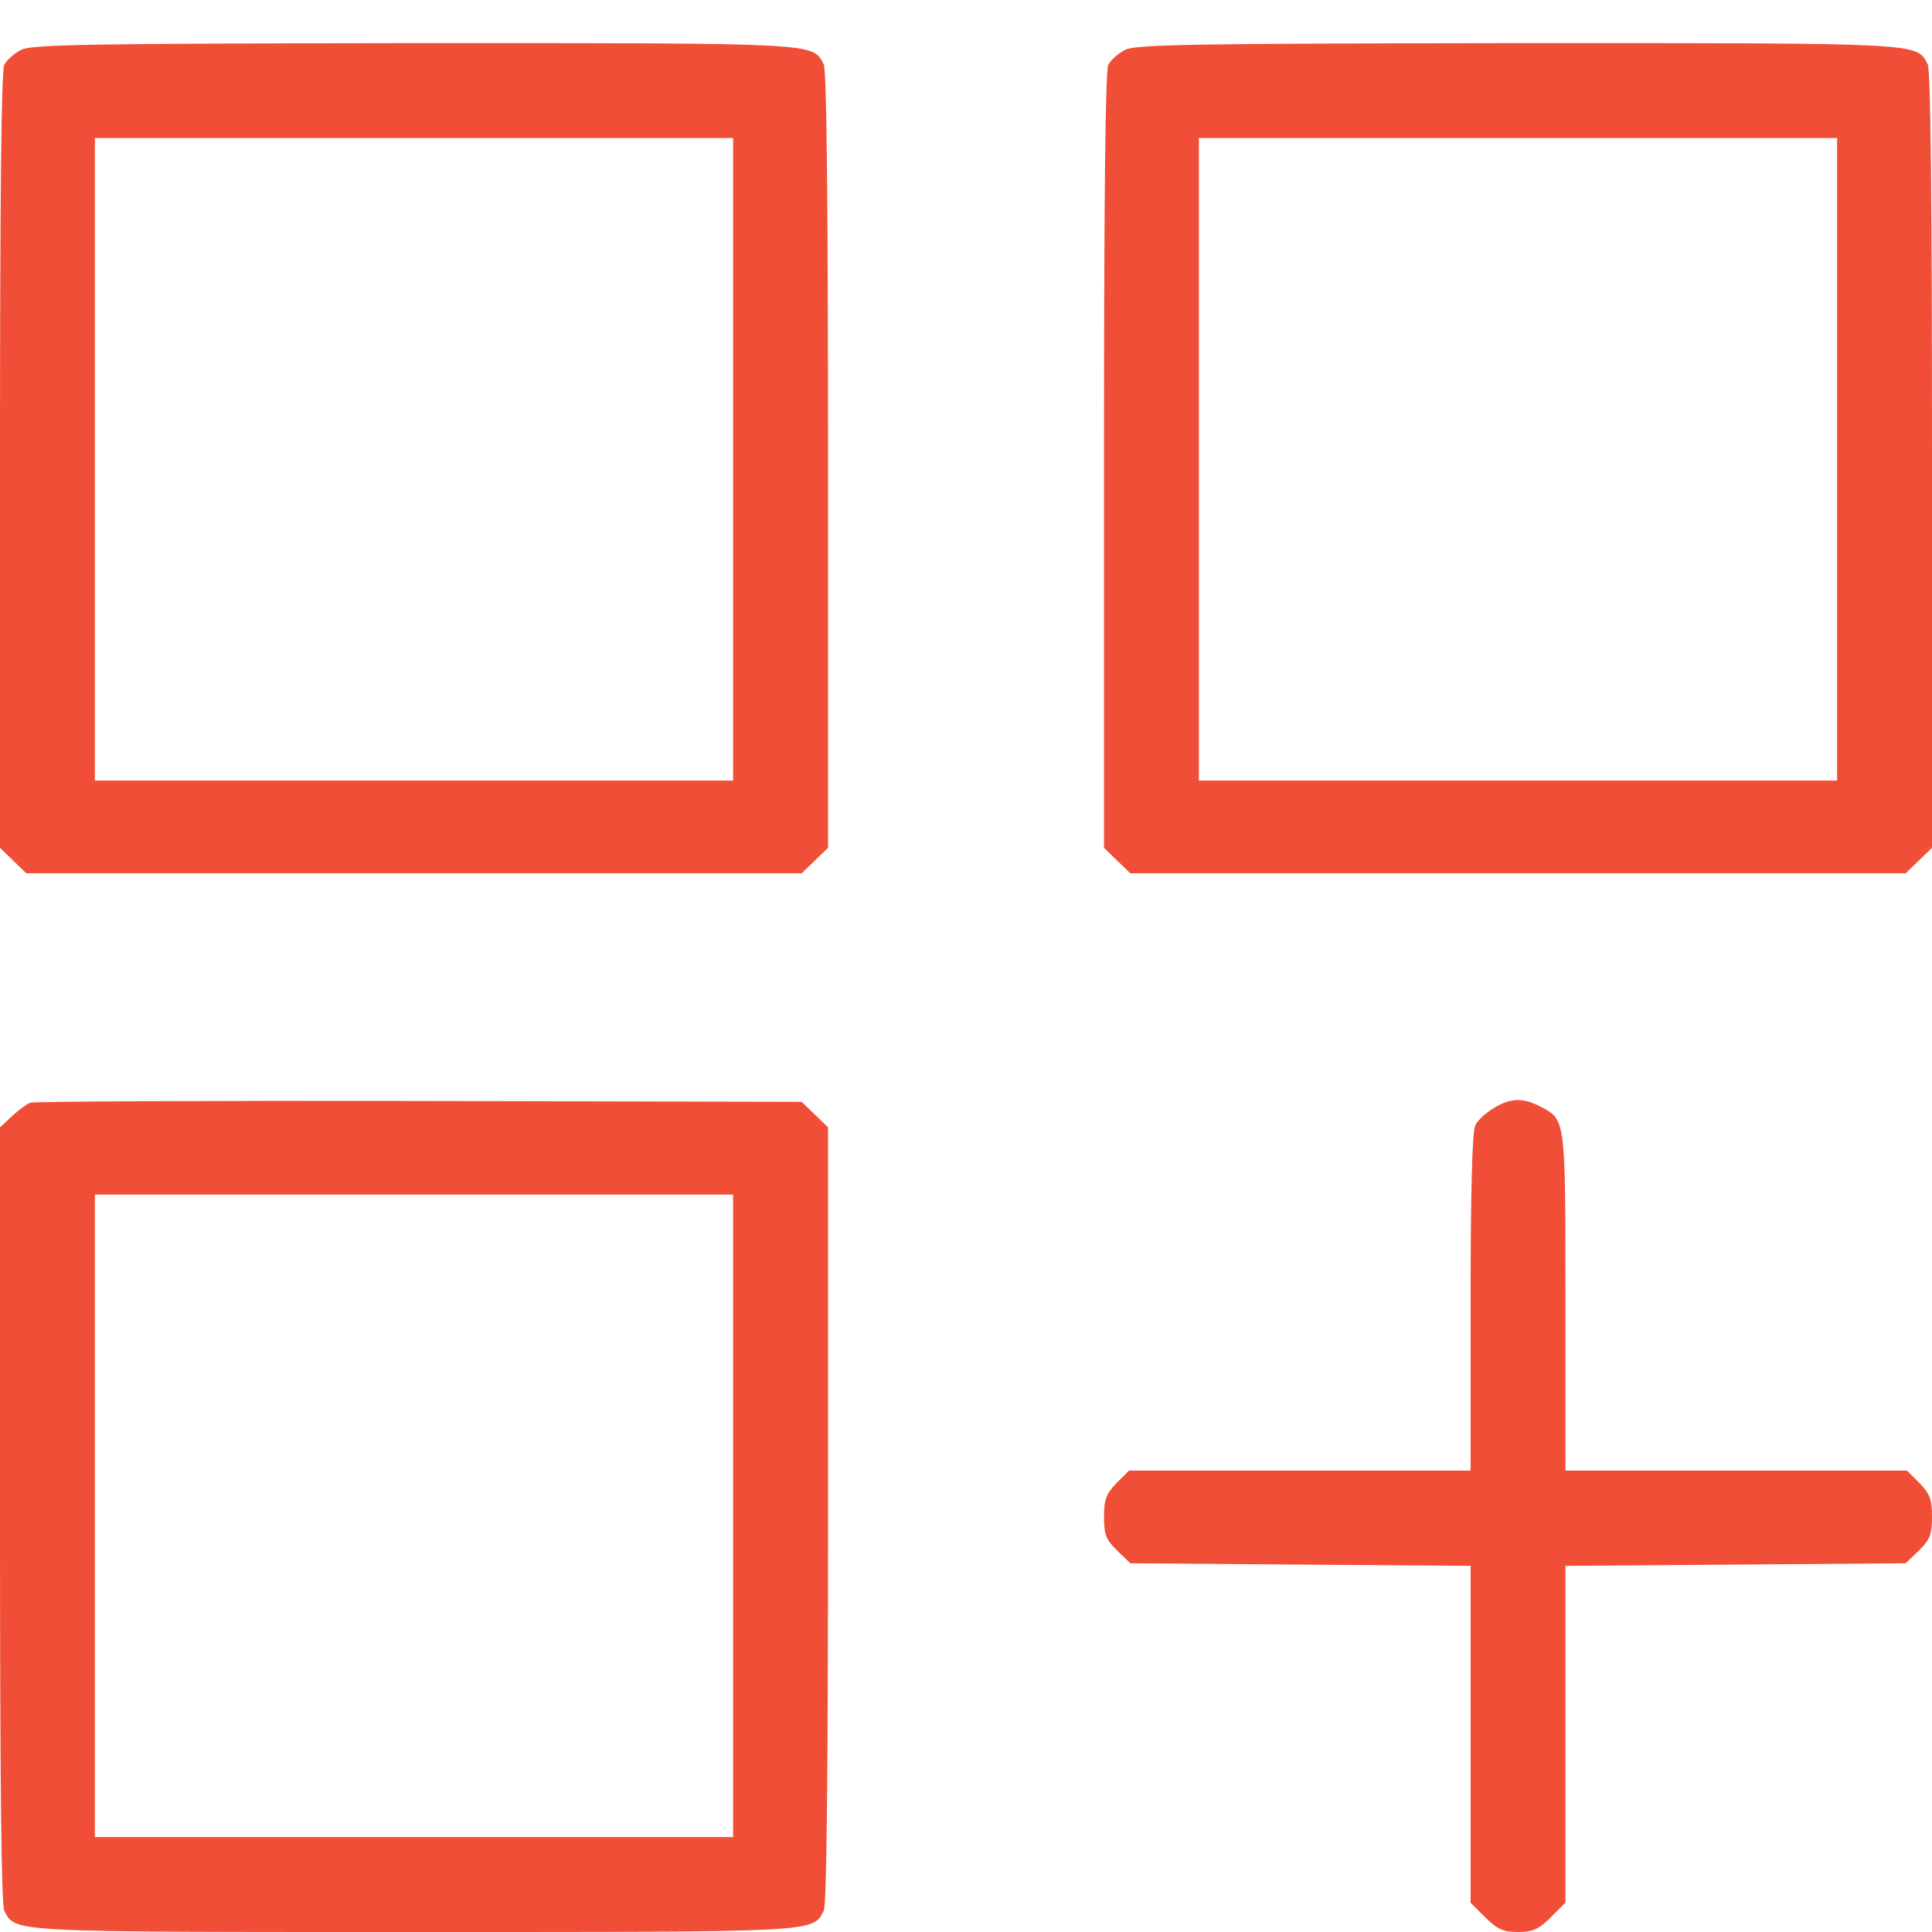 <?xml version="1.0" encoding="UTF-8"?>
<svg xmlns="http://www.w3.org/2000/svg" width="35" height="35" viewBox="0 0 35 35" fill="none">
  <path d="M0.375 0.906C0.258 0.969 0.125 1.086 0.078 1.172C0.023 1.266 0 3.695 0 8.336V15.359L0.242 15.594L0.477 15.82H7.5H14.523L14.758 15.594L15 15.359V8.336C15 3.672 14.977 1.266 14.922 1.164C14.711 0.773 14.898 0.781 7.484 0.781C1.547 0.789 0.555 0.805 0.375 0.906ZM13.281 8.32V14.141H7.5H1.719V8.32V2.5H7.5H13.281V8.32Z" fill="#F04E36"></path>
  <path d="M20.375 0.906C20.258 0.969 20.125 1.086 20.078 1.172C20.023 1.266 20 3.695 20 8.336V15.359L20.242 15.594L20.477 15.82H27.5H34.523L34.758 15.594L35 15.359V8.336C35 3.672 34.977 1.266 34.922 1.164C34.711 0.773 34.898 0.781 27.484 0.781C21.547 0.789 20.555 0.805 20.375 0.906ZM33.281 8.32V14.141H27.5H21.719V8.32V2.5H27.5H33.281V8.32Z" fill="#F04E36"></path>
  <path d="M0.547 19.977C0.484 20 0.336 20.109 0.219 20.219L0 20.422V27.445C0 32.109 0.023 34.516 0.078 34.617C0.289 35.008 0.109 35 7.5 35C14.891 35 14.711 35.008 14.922 34.617C14.977 34.516 15 32.109 15 27.445V20.422L14.758 20.188L14.523 19.961L7.594 19.945C3.781 19.938 0.609 19.953 0.547 19.977ZM13.281 27.461V33.281H7.5H1.719V27.461V21.641H7.5H13.281V27.461Z" fill="#F04E36"></path>
  <path d="M27.055 20.078C26.922 20.156 26.766 20.297 26.727 20.383C26.672 20.484 26.641 21.578 26.641 23.586V26.641H23.547H20.453L20.227 26.867C20.039 27.062 20 27.164 20 27.477C20 27.805 20.039 27.898 20.242 28.094L20.477 28.32L23.562 28.344L26.641 28.367V31.414V34.469L26.906 34.734C27.125 34.953 27.234 35 27.5 35C27.766 35 27.875 34.953 28.094 34.734L28.359 34.469V31.414V28.367L31.438 28.344L34.523 28.32L34.758 28.094C34.961 27.898 35 27.805 35 27.477C35 27.164 34.961 27.062 34.773 26.867L34.547 26.641H31.453H28.359V23.57C28.359 20.211 28.367 20.289 27.891 20.039C27.586 19.883 27.352 19.891 27.055 20.078Z" fill="#F04E36"></path>
</svg>
